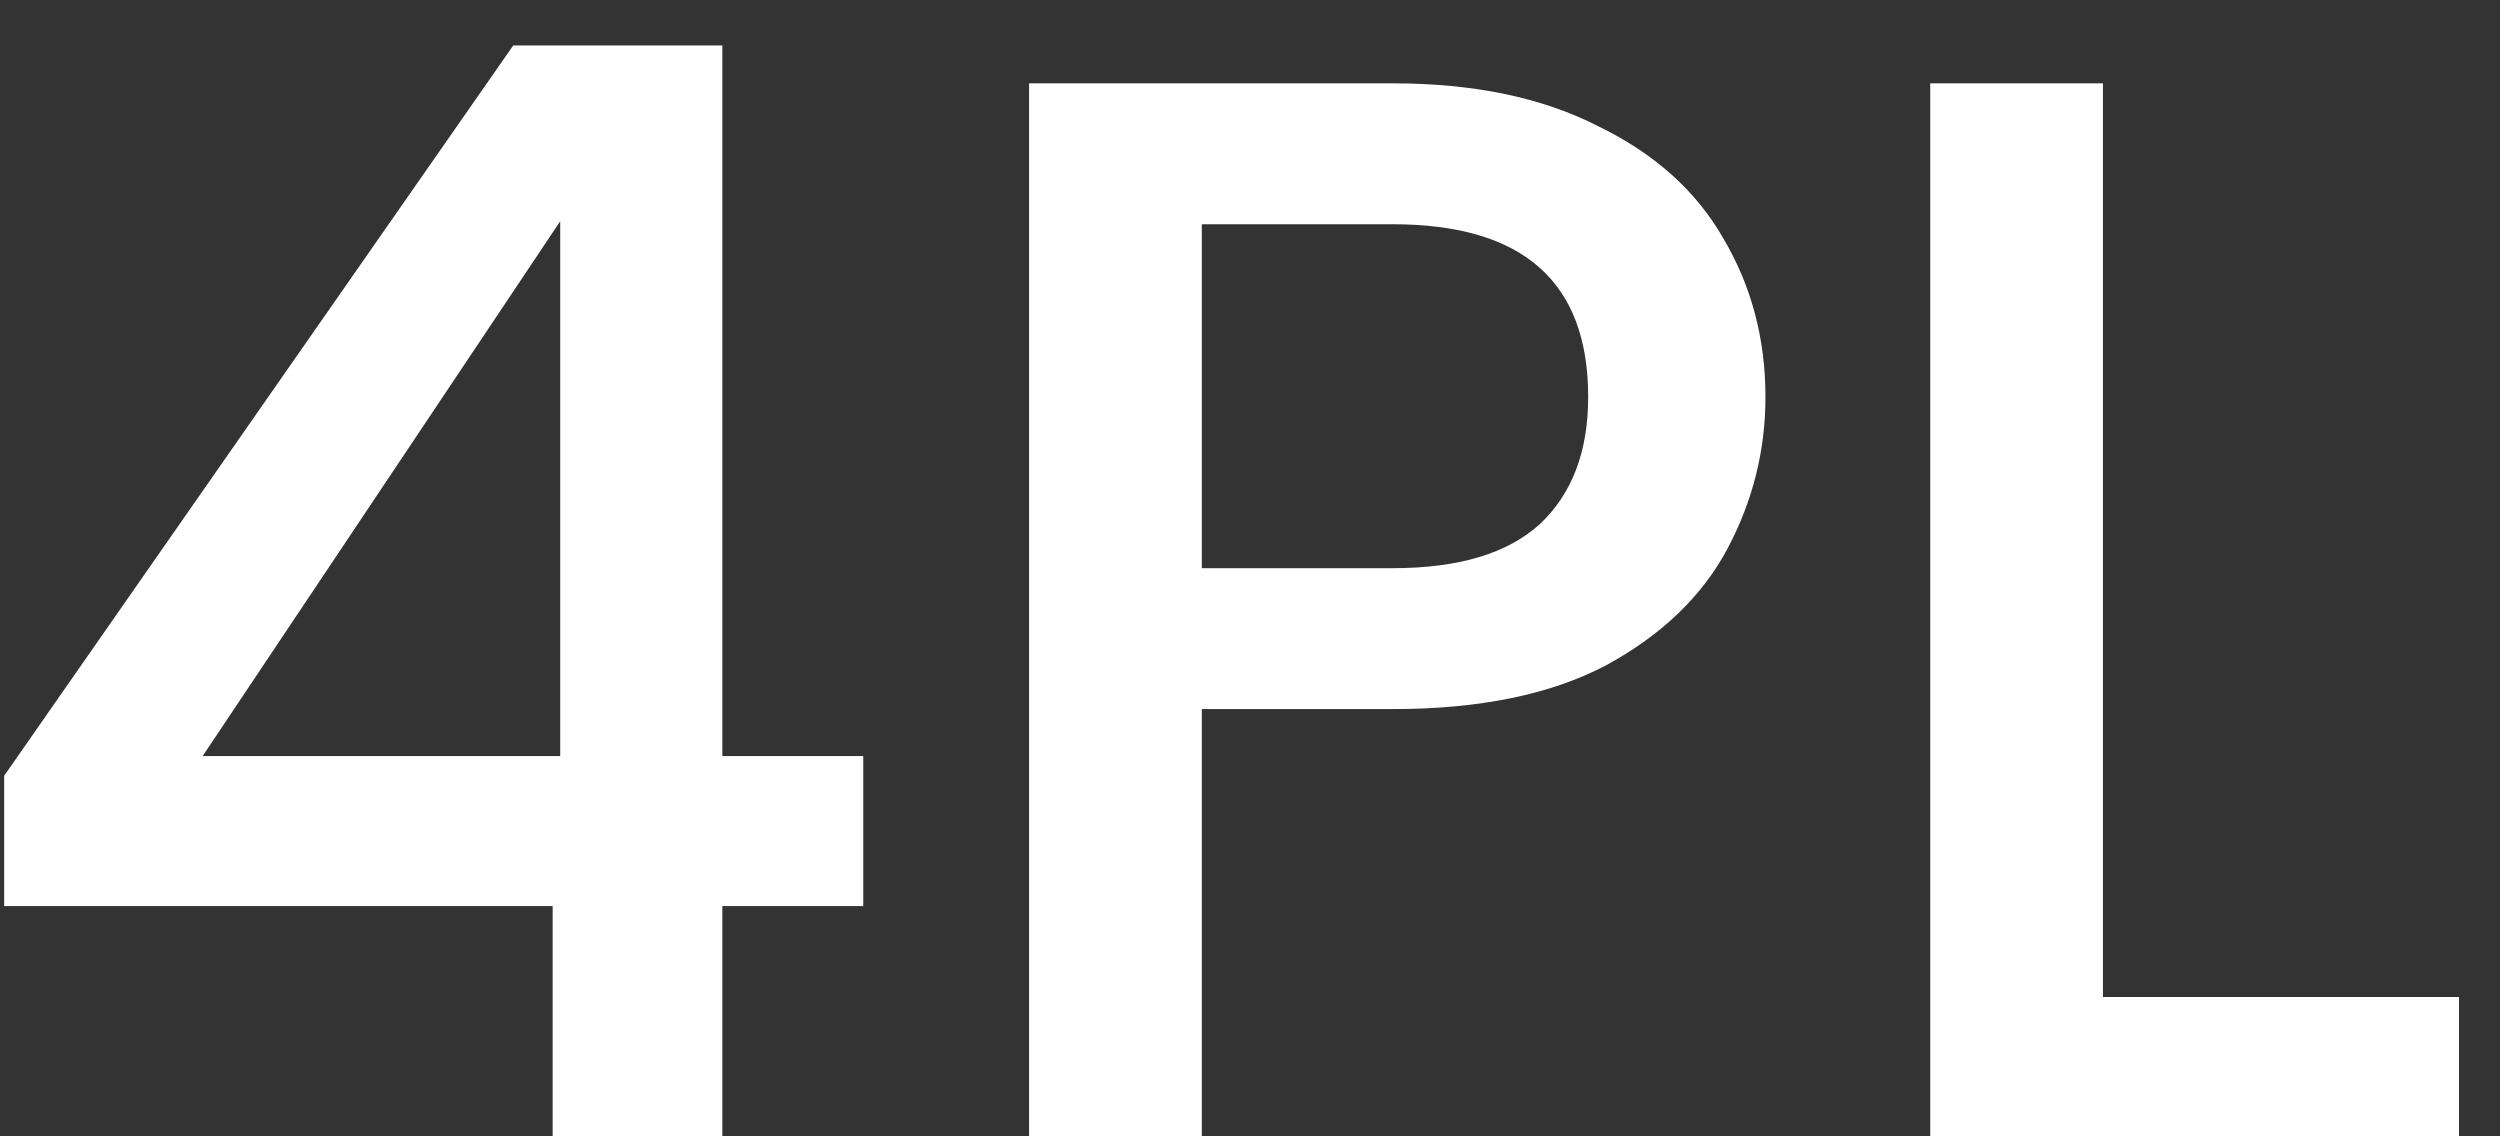 <svg width="33" height="15" viewBox="0 0 33 15" fill="none" xmlns="http://www.w3.org/2000/svg">
<rect x="0" y="0" width="33" height="15" fill="#333333" stroke="none"/>
<path d="M0.055 11.96V10.24L6.775 0.6H9.535V9.98H11.395V11.96H9.535V15H7.295V11.96H0.055ZM7.395 2.92L2.675 9.98H7.395V2.92ZM23.304 5.24C23.304 5.947 23.137 6.613 22.804 7.24C22.471 7.867 21.937 8.38 21.204 8.78C20.471 9.167 19.531 9.36 18.384 9.36H15.864V15H13.584V1.1H18.384C19.451 1.1 20.351 1.287 21.084 1.66C21.831 2.02 22.384 2.513 22.744 3.14C23.117 3.767 23.304 4.467 23.304 5.24ZM18.384 7.5C19.251 7.5 19.897 7.307 20.324 6.92C20.751 6.52 20.964 5.96 20.964 5.24C20.964 3.72 20.104 2.96 18.384 2.96H15.864V7.5H18.384ZM27.759 13.16H32.459V15H25.479V1.1H27.759V13.16Z" fill="white"/>
</svg>
